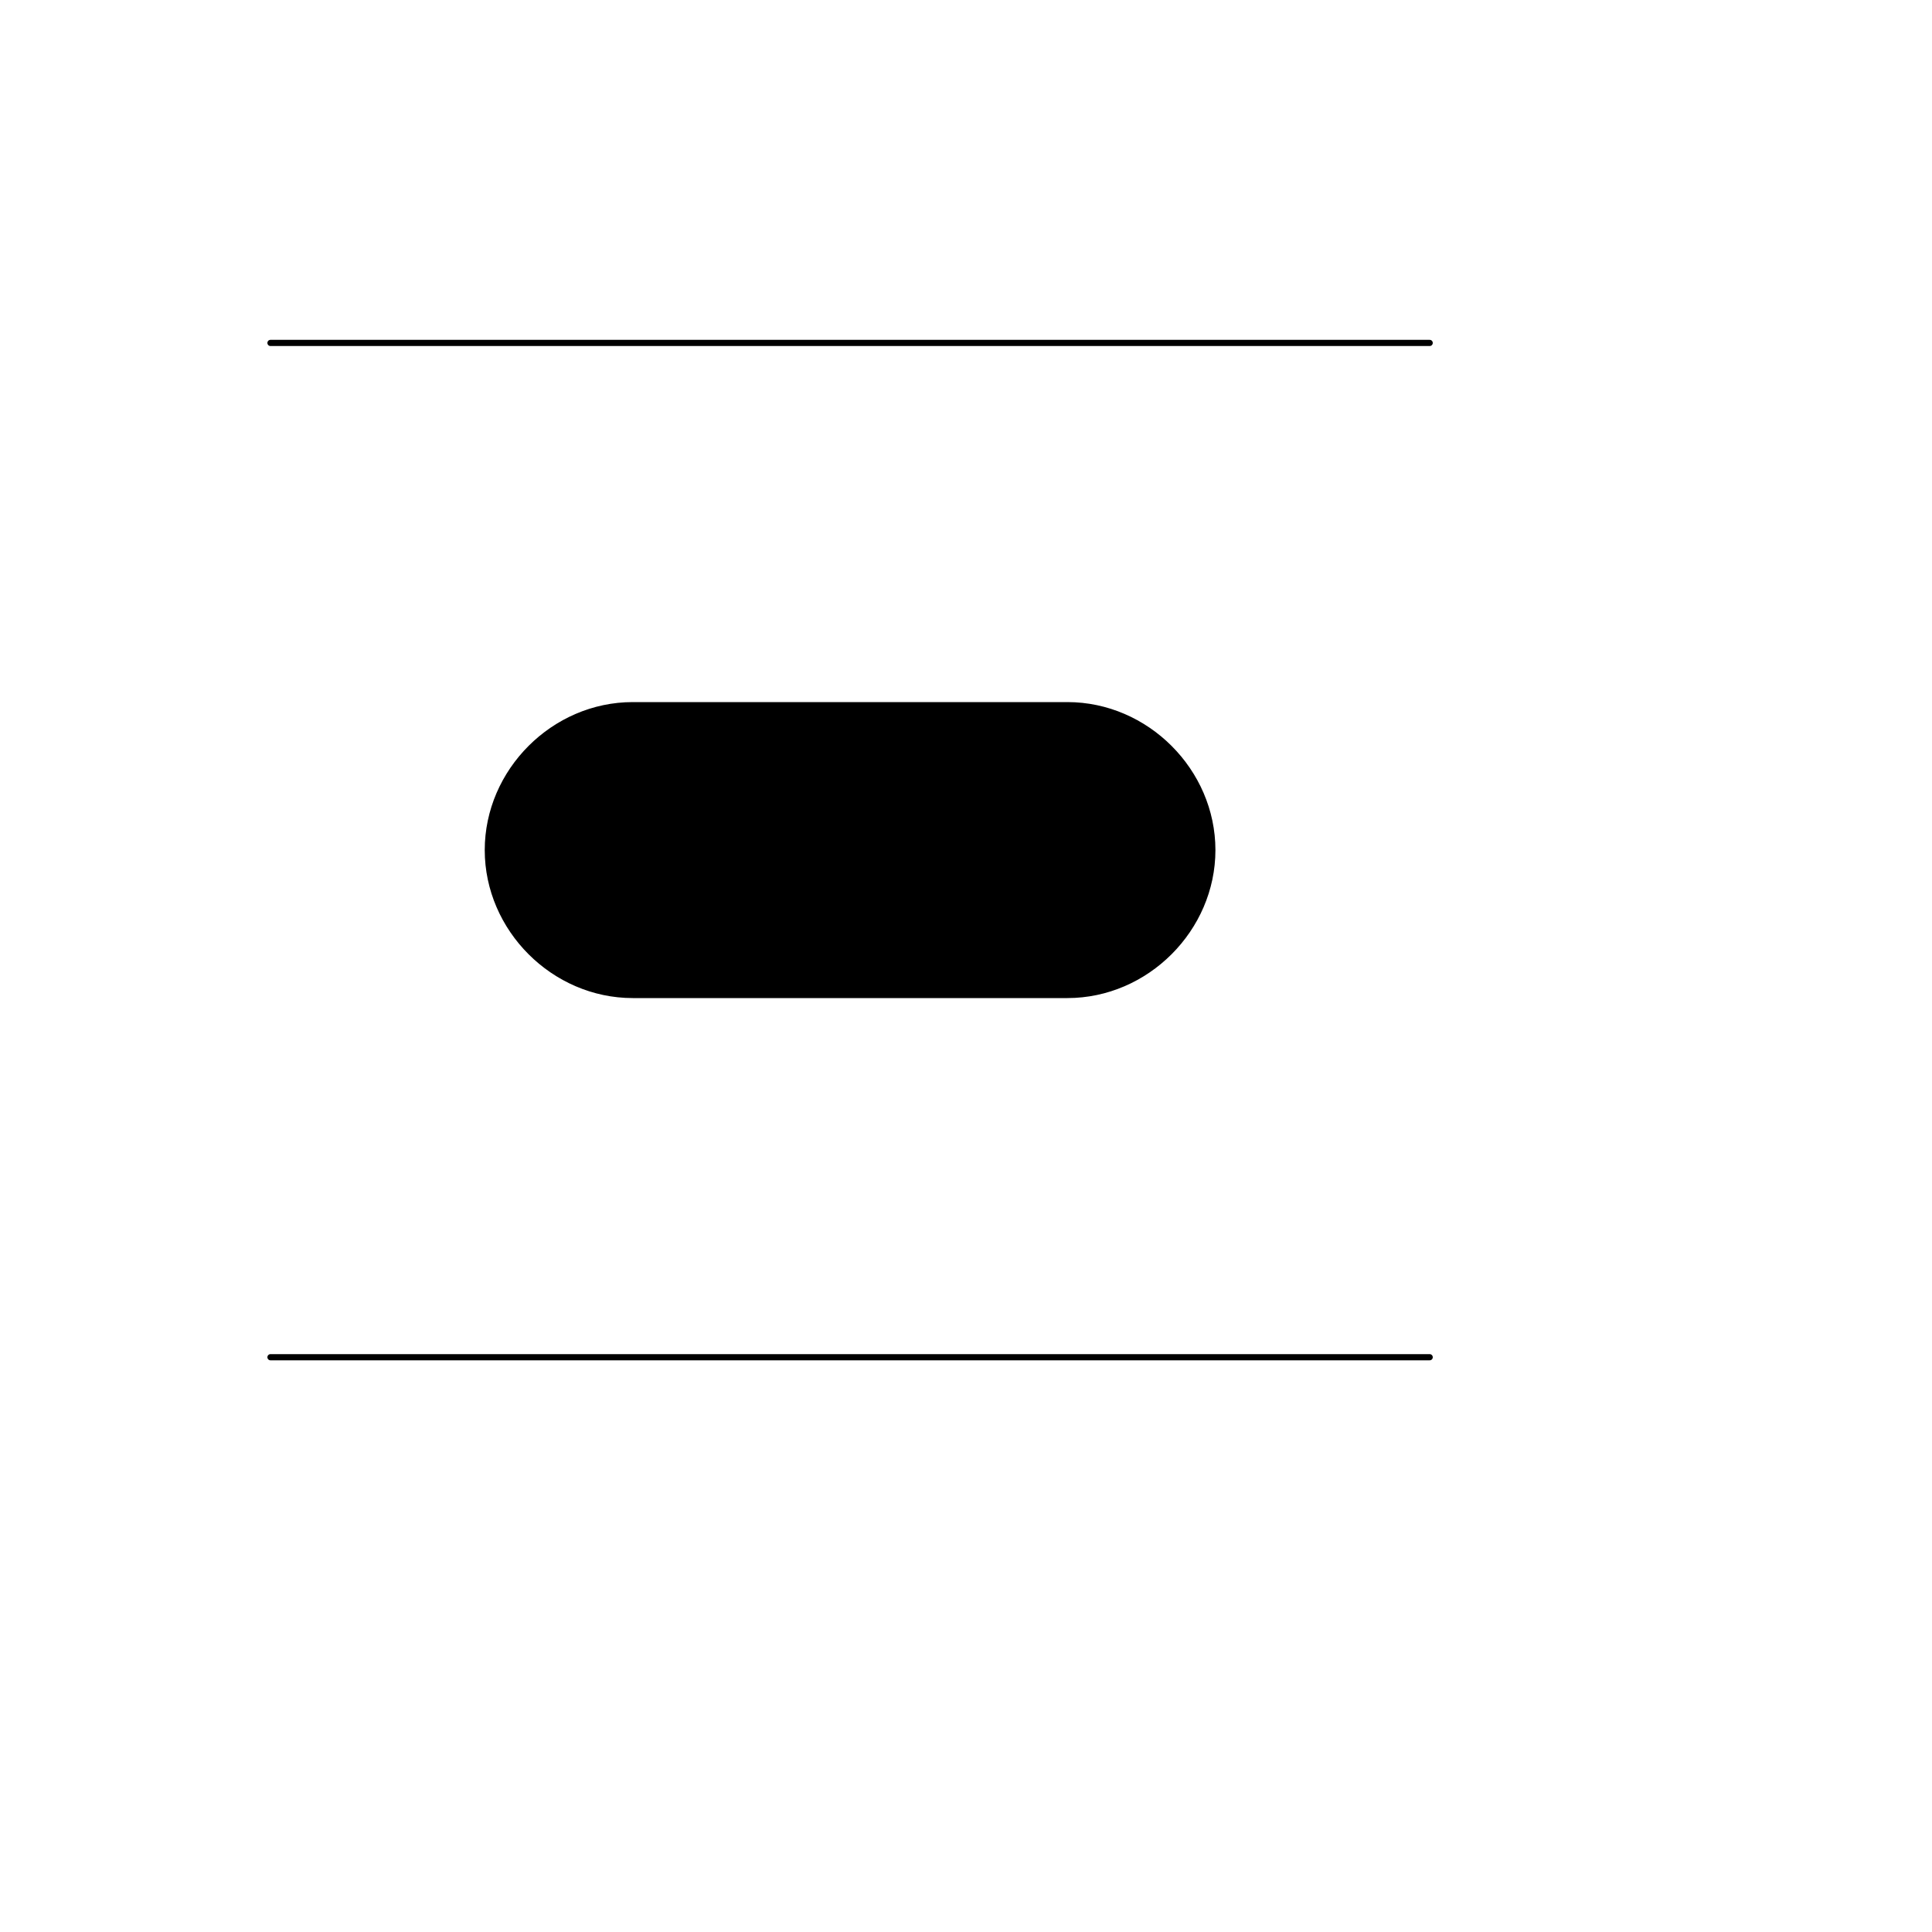 <svg xmlns="http://www.w3.org/2000/svg" version="1.1" xmlns:xlink="http://www.w3.org/1999/xlink" width="100%" height="100%" id="svgWorkerArea" viewBox="-25 -25 625 625" xmlns:idraw="https://idraw.muisca.co" style="background: white;"><defs id="defsdoc"><pattern id="patternBool" x="0" y="0" width="10" height="10" patternUnits="userSpaceOnUse" patternTransform="rotate(35)"><circle cx="5" cy="5" r="4" style="stroke: none;fill: #ff000070;"></circle></pattern></defs><g id="fileImp-237388185" class="cosito"><path id="pathImp-628619713" fill="none" stroke="currentColor" stroke-linecap="round" stroke-linejoin="round" stroke-width="2" class="grouped" d="M62.5 85.938C62.5 85.938 437.5 85.938 437.5 85.938M62.5 414.062C62.5 414.062 437.5 414.062 437.5 414.062"></path><path id="rectImp-946794198" fill="currentColor" stroke="currentColor" stroke-linecap="round" stroke-linejoin="round" stroke-width="2" class="grouped" d="M132.812 250C132.812 224.528 154.216 203.125 179.688 203.125 179.688 203.125 320.312 203.125 320.312 203.125 345.784 203.125 367.188 224.528 367.188 250 367.188 250 367.188 250 367.188 250 367.188 275.472 345.784 296.875 320.312 296.875 320.312 296.875 179.688 296.875 179.688 296.875 154.216 296.875 132.812 275.472 132.812 250 132.812 250 132.812 250 132.812 250 132.812 250 132.812 250 132.812 250"></path></g></svg>